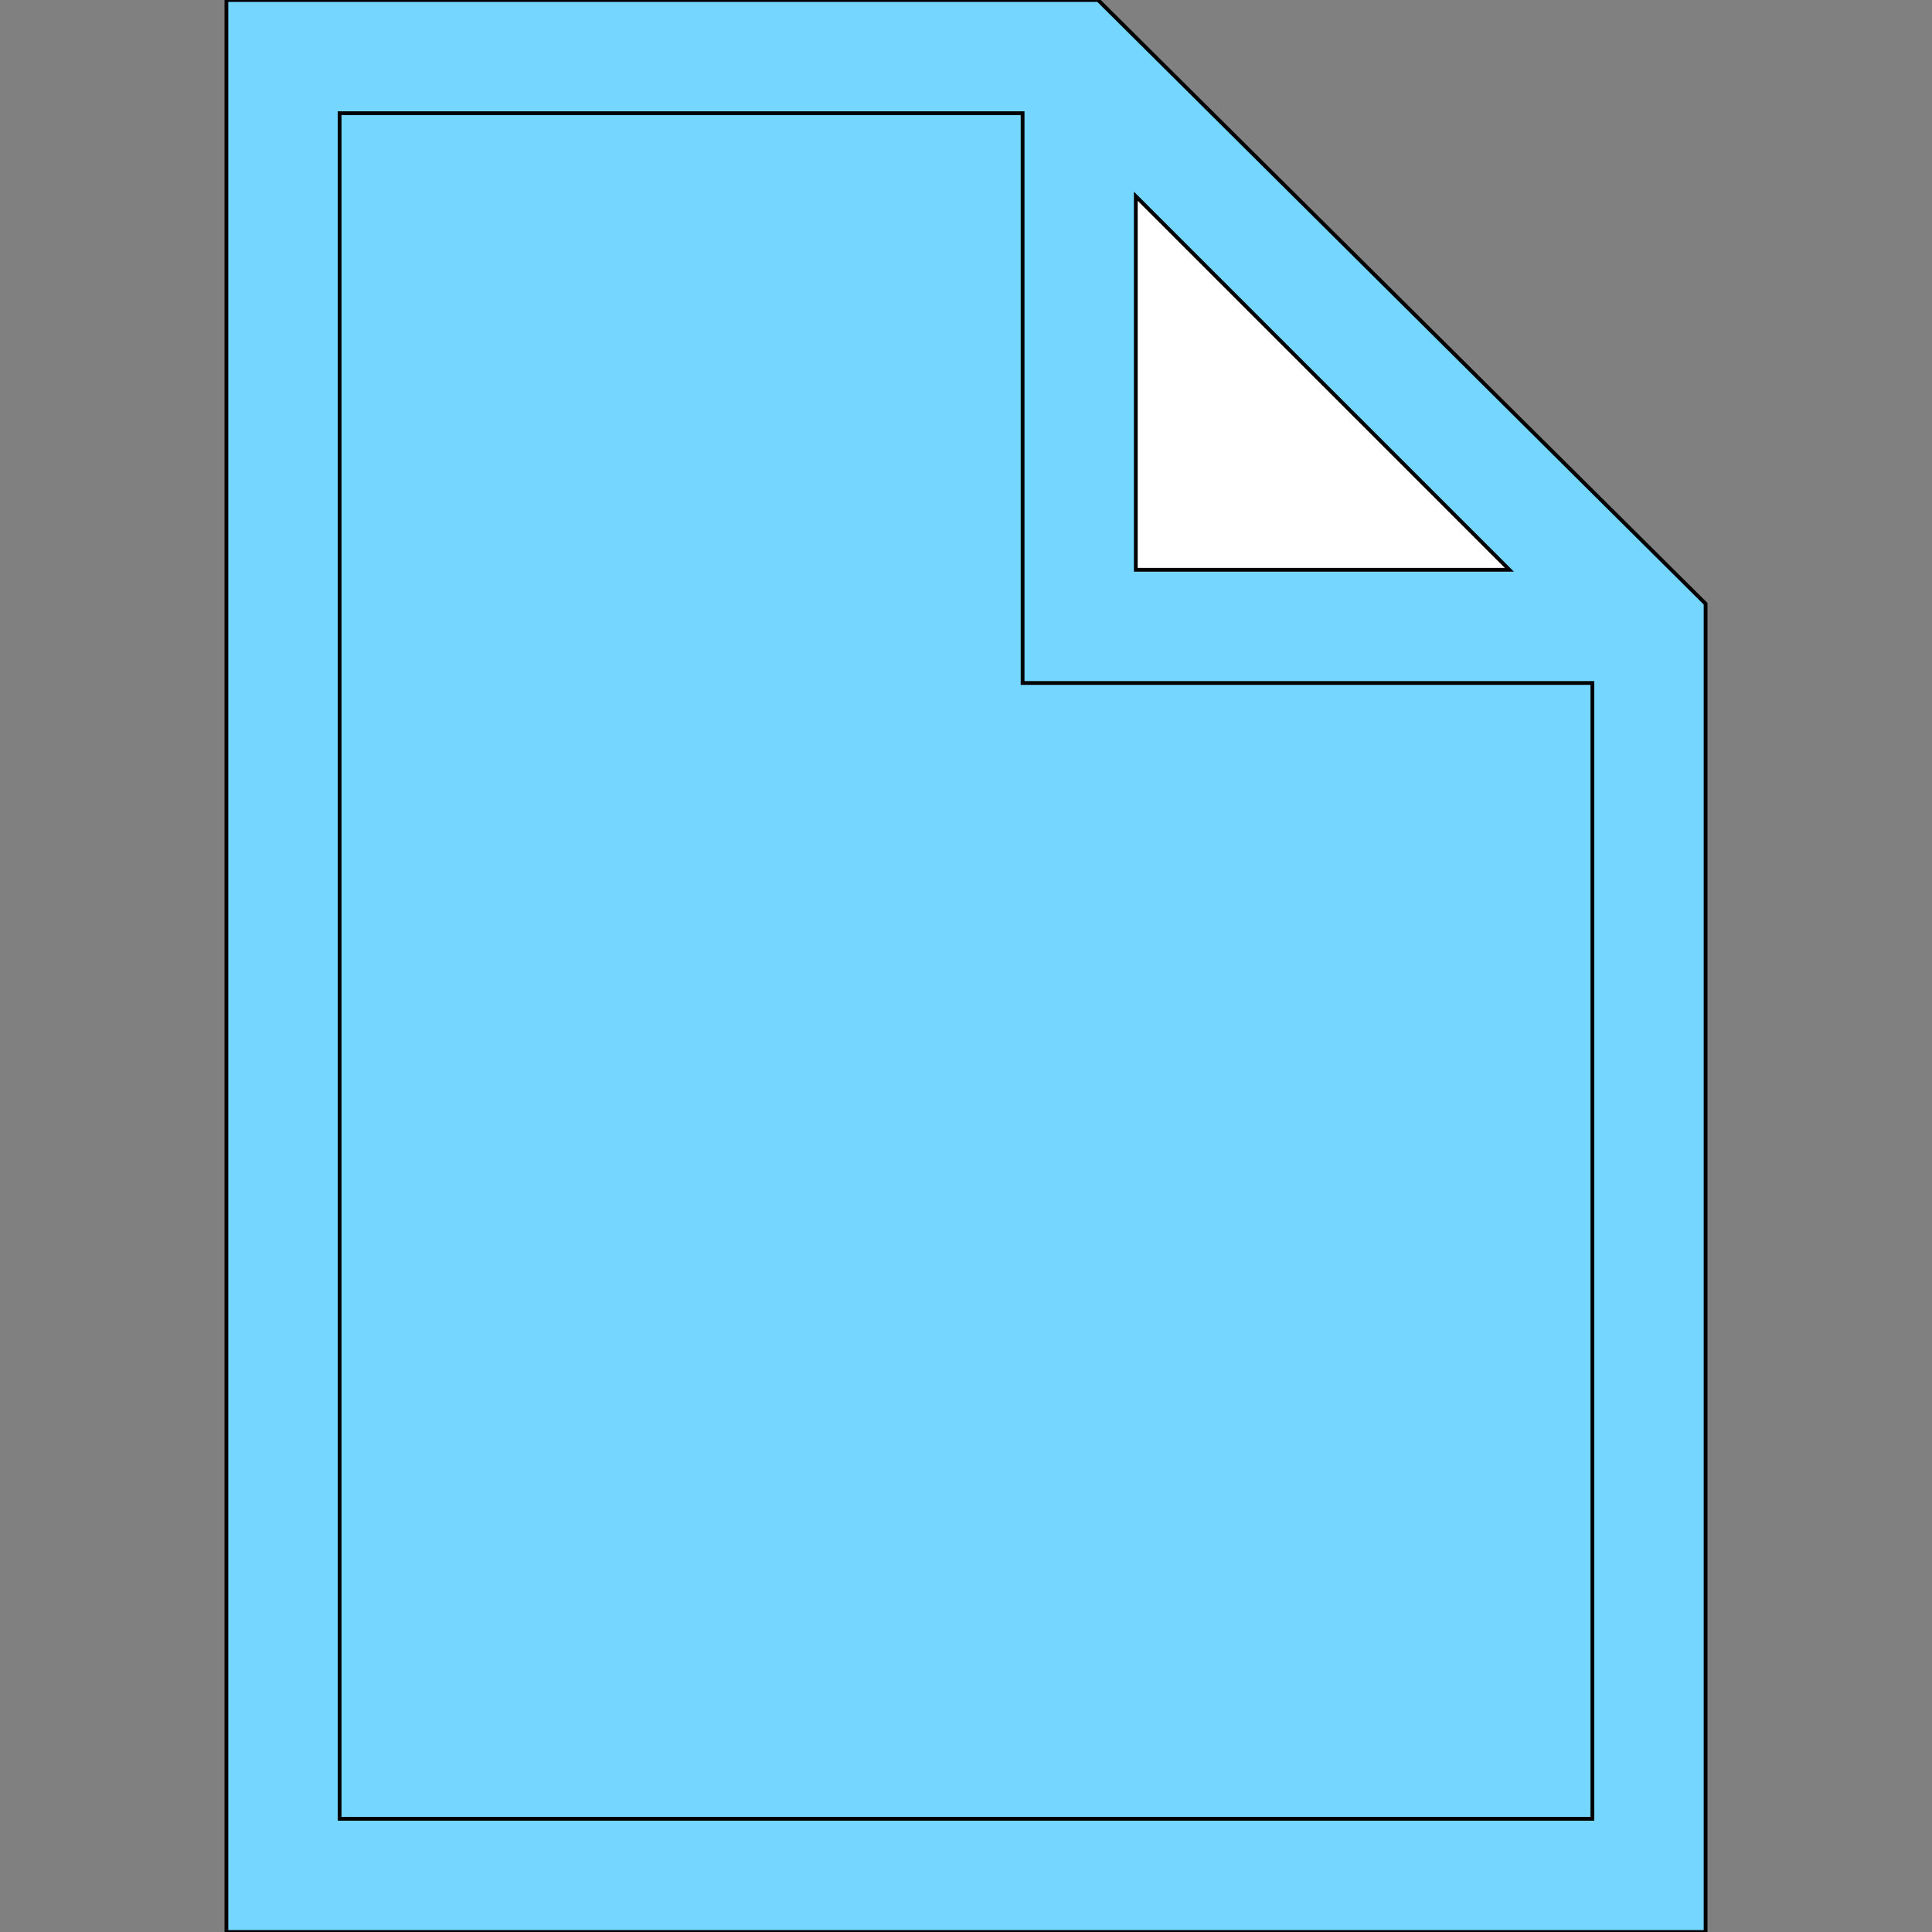 <svg id="th_the_file" width="100%" height="100%" xmlns="http://www.w3.org/2000/svg" version="1.1" xmlns:xlink="http://www.w3.org/1999/xlink" xmlns:svgjs="http://svgjs.com/svgjs" preserveAspectRatio="xMidYMin slice" data-uid="the_file" data-keyword="the_file" viewBox="0 0 512 512" data-colors="[&quot;#ffffff&quot;,&quot;#75d6ff&quot;,&quot;#ffffff&quot;,&quot;#4fd1d9&quot;]"><rect x="0" y="0" width="512" height="512" fill="#808080" stroke="none"/><path id="th_the_file_0" d="M291 0L60 0L60 512L452 512L452 160Z " fill-rule="evenodd" fill="#75d6ff" stroke-width="1" stroke="#000000"></path><path id="th_the_file_2" d="M90 482L90 30L271 30L271 181L422 181L422 482Z " fill-rule="evenodd" fill="#75d6ff" stroke-width="1" stroke="#000000"></path><path id="th_the_file_1" d="M301 52L400 151L301 151Z " fill-rule="evenodd" fill="#ffffff" stroke-width="1" stroke="#000000"></path><defs id="SvgjsDefs54268" fill="#75d6ff"></defs></svg>
